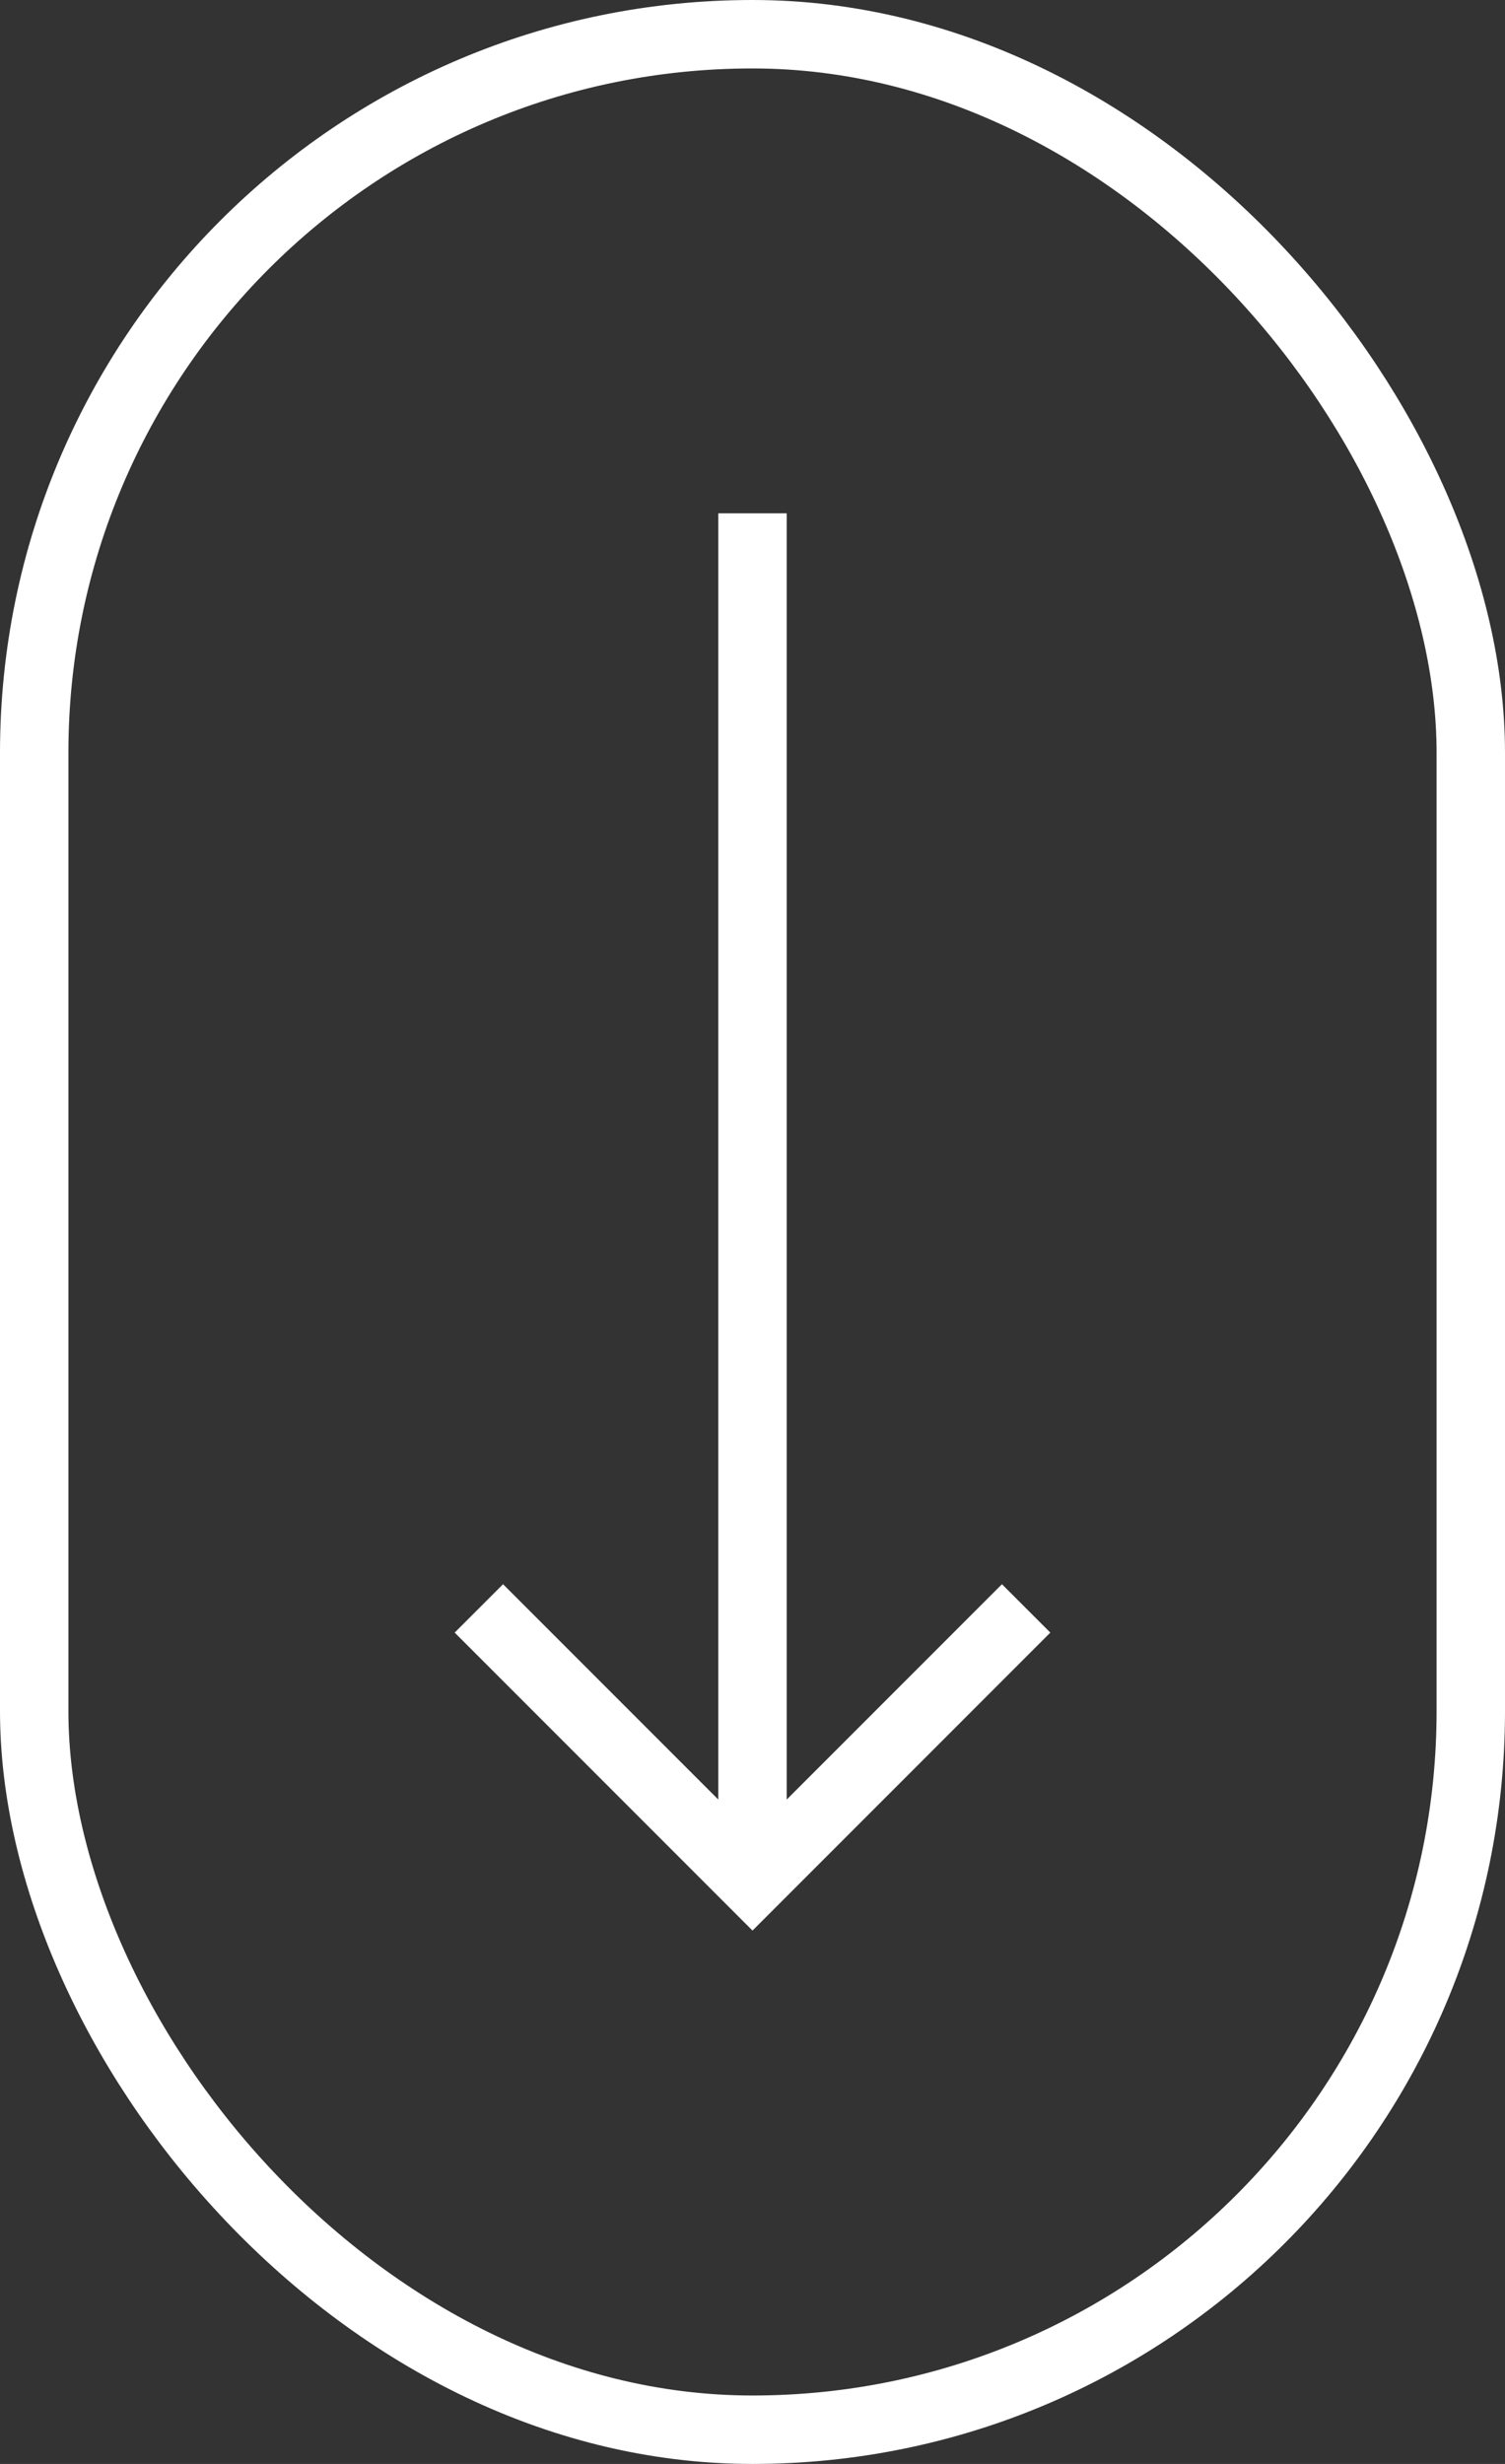 <svg xmlns="http://www.w3.org/2000/svg" width="22" height="36" viewBox="0 0 22 36" fill="none"><rect x="0" y="0" width="22" height="36" fill="#333333" stroke="none"/><path d="M11 27.5V7.5" stroke="white"></path><rect x="0.5" y="0.5" width="21" height="35" rx="10.5" stroke="white"></rect><path d="M7 23.5L11 27.5L15 23.5" stroke="white"></path></svg>